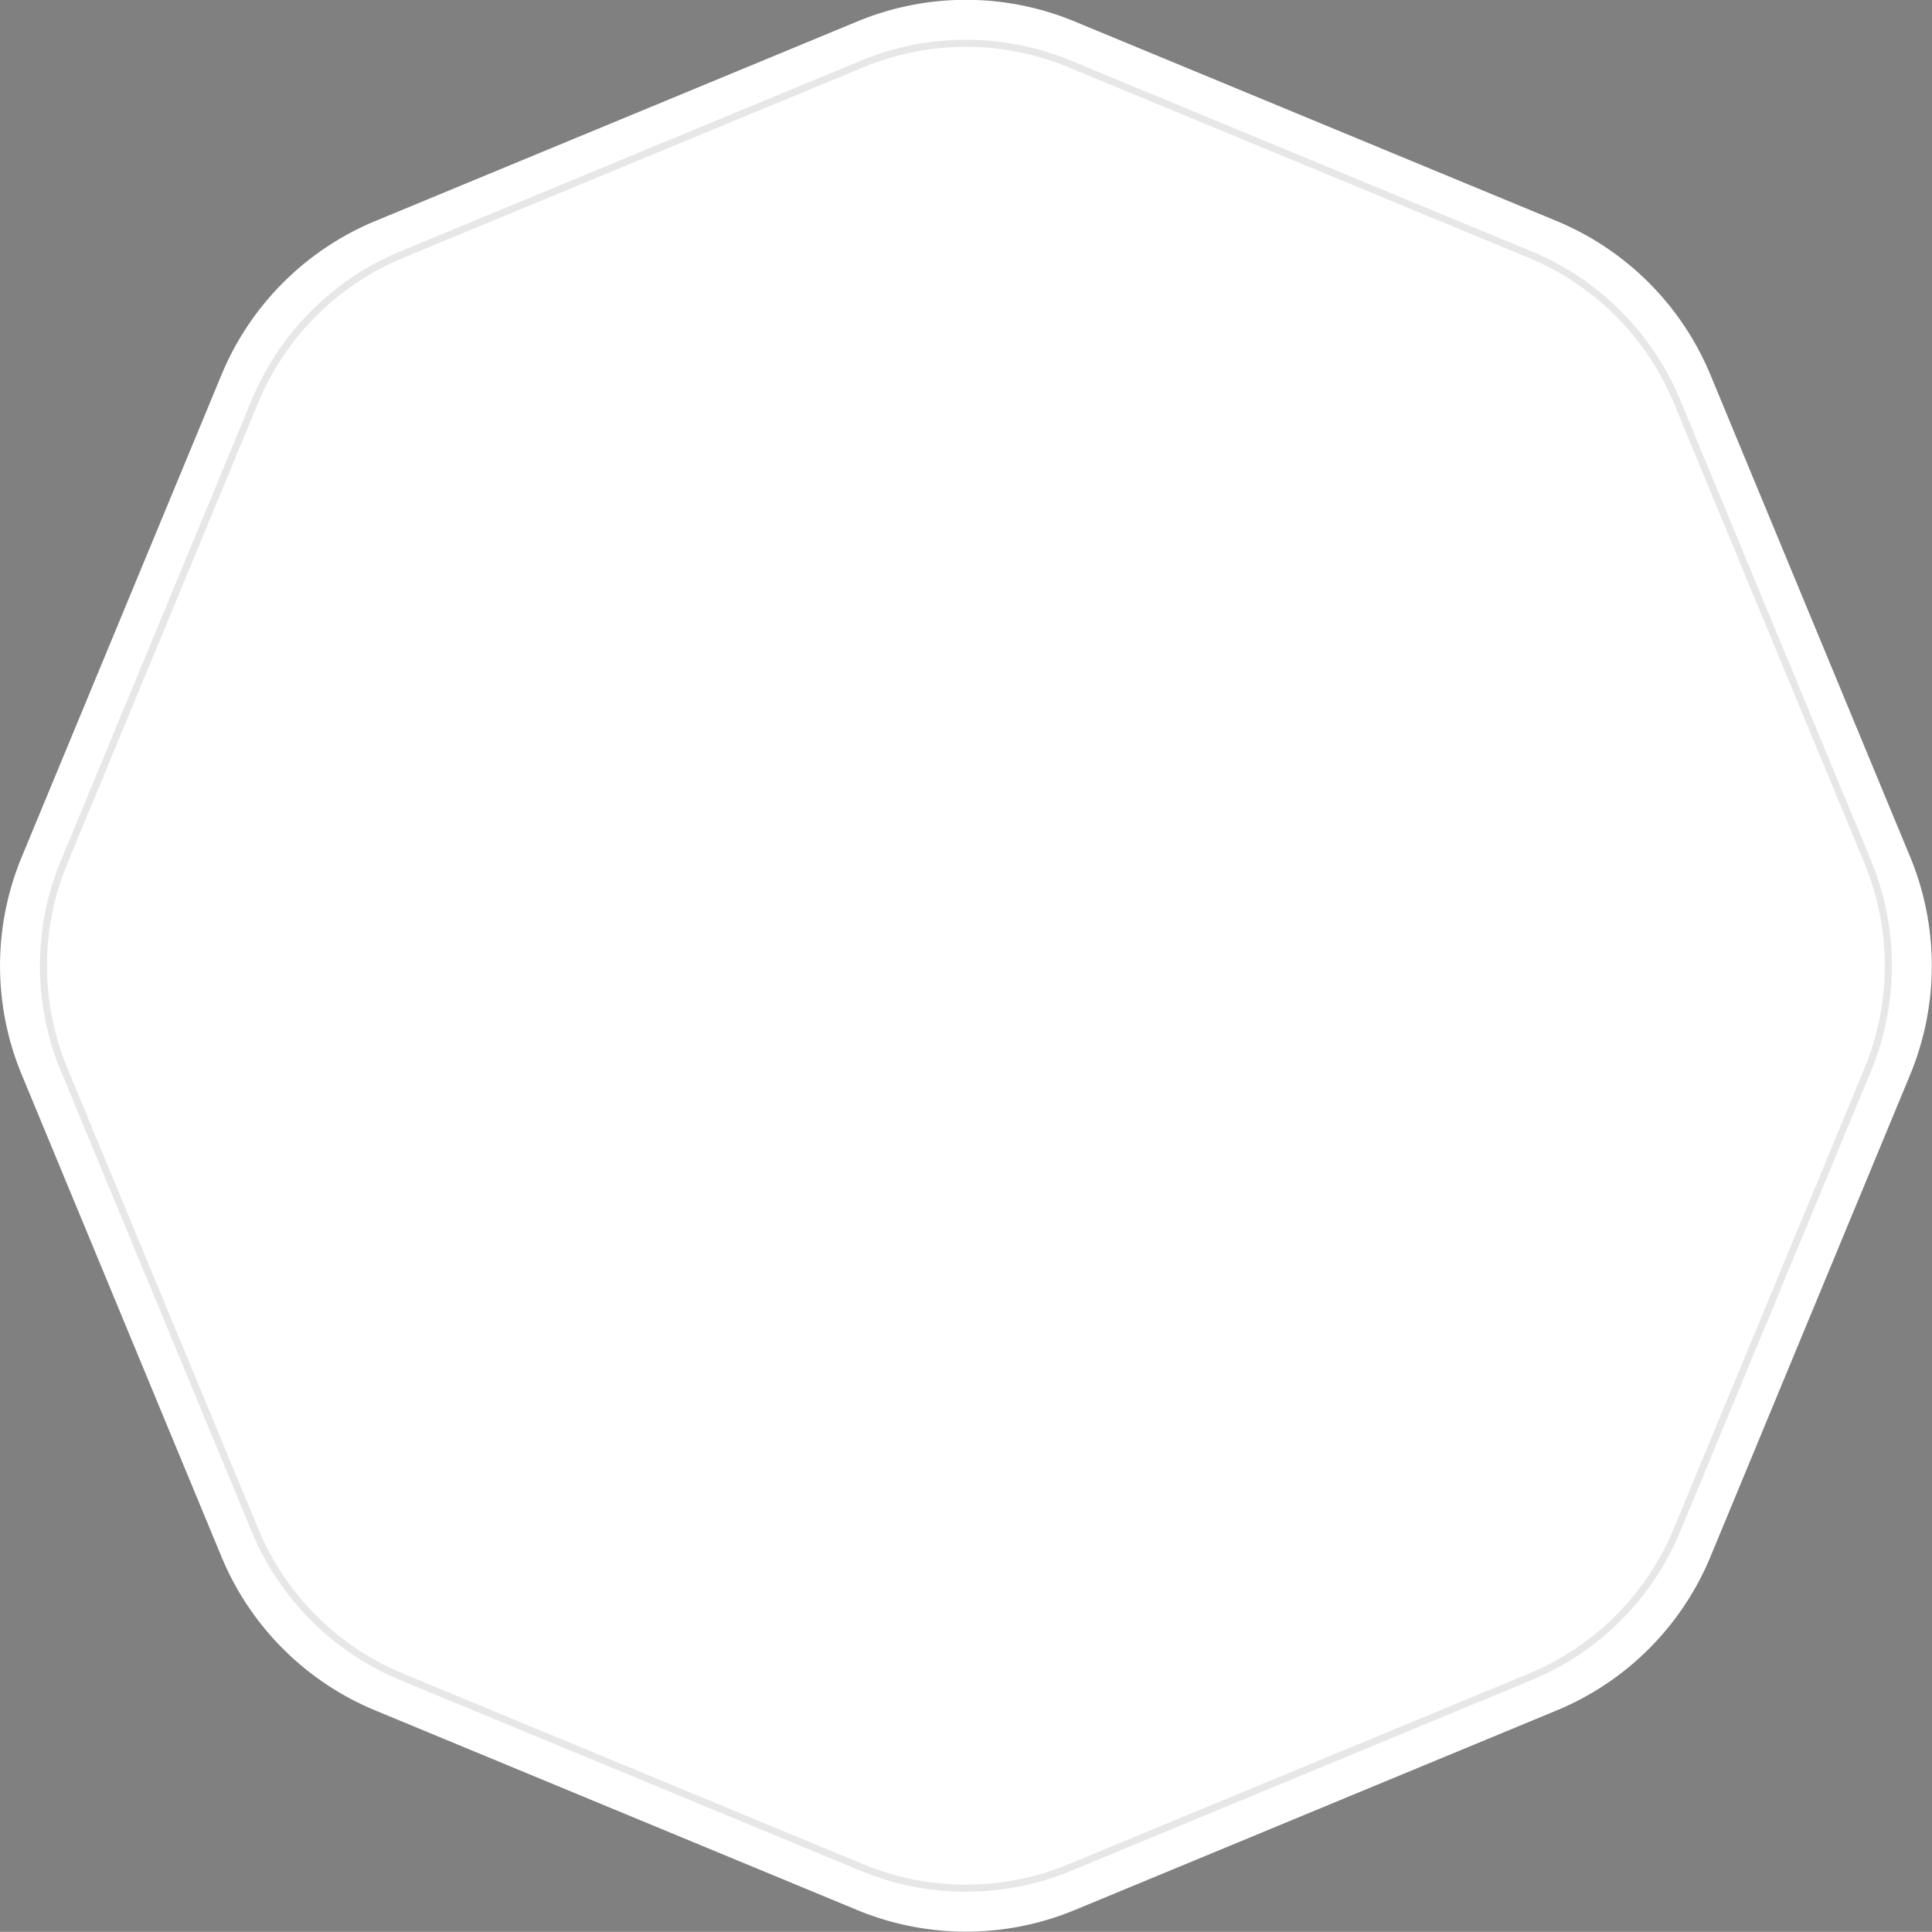 <?xml version="1.0" encoding="UTF-8"?> <svg xmlns="http://www.w3.org/2000/svg" id="Группа_1" data-name="Группа 1" width="271.844" height="271.82" viewBox="0 0 271.844 271.82"><rect x="0" y="0" width="271.844" height="271.82" fill="#808080" stroke="none"/> <defs> <style> .cls-1 { fill: #fff; } .cls-1, .cls-2 { fill-rule: evenodd; } .cls-2 { fill: none; stroke: #0c0b17; stroke-width: 1px; opacity: 0.1; } </style> </defs> <path id="plashka" class="cls-1" d="M796.292,1302.12l67.8,28.07a40.056,40.056,0,0,1,21.655,21.68l28.091,67.8a40.119,40.119,0,0,1,0,30.63l-28.091,67.8a39.995,39.995,0,0,1-21.655,21.66l-67.8,28.08a40.031,40.031,0,0,1-30.628,0l-67.8-28.08a39.99,39.99,0,0,1-21.654-21.66l-28.091-67.8a39.945,39.945,0,0,1,0-30.63l28.091-67.8a40.051,40.051,0,0,1,21.654-21.68l67.8-28.07A39.94,39.94,0,0,1,796.292,1302.12Z" transform="translate(-645.062 -1299.09)"></path> <path id="border" class="cls-2" d="M795.6,1308.1l64.754,26.81a38.231,38.231,0,0,1,20.68,20.69l26.827,64.76a38.306,38.306,0,0,1,0,29.25l-26.827,64.75a38.158,38.158,0,0,1-20.68,20.68L795.6,1561.86a38.2,38.2,0,0,1-29.249,0L701.6,1535.04a38.152,38.152,0,0,1-20.68-20.68l-26.827-64.75a38.142,38.142,0,0,1,0-29.25l26.827-64.76a38.231,38.231,0,0,1,20.68-20.69l64.754-26.81A38.113,38.113,0,0,1,795.6,1308.1Z" transform="translate(-645.062 -1299.09)"></path> </svg> 